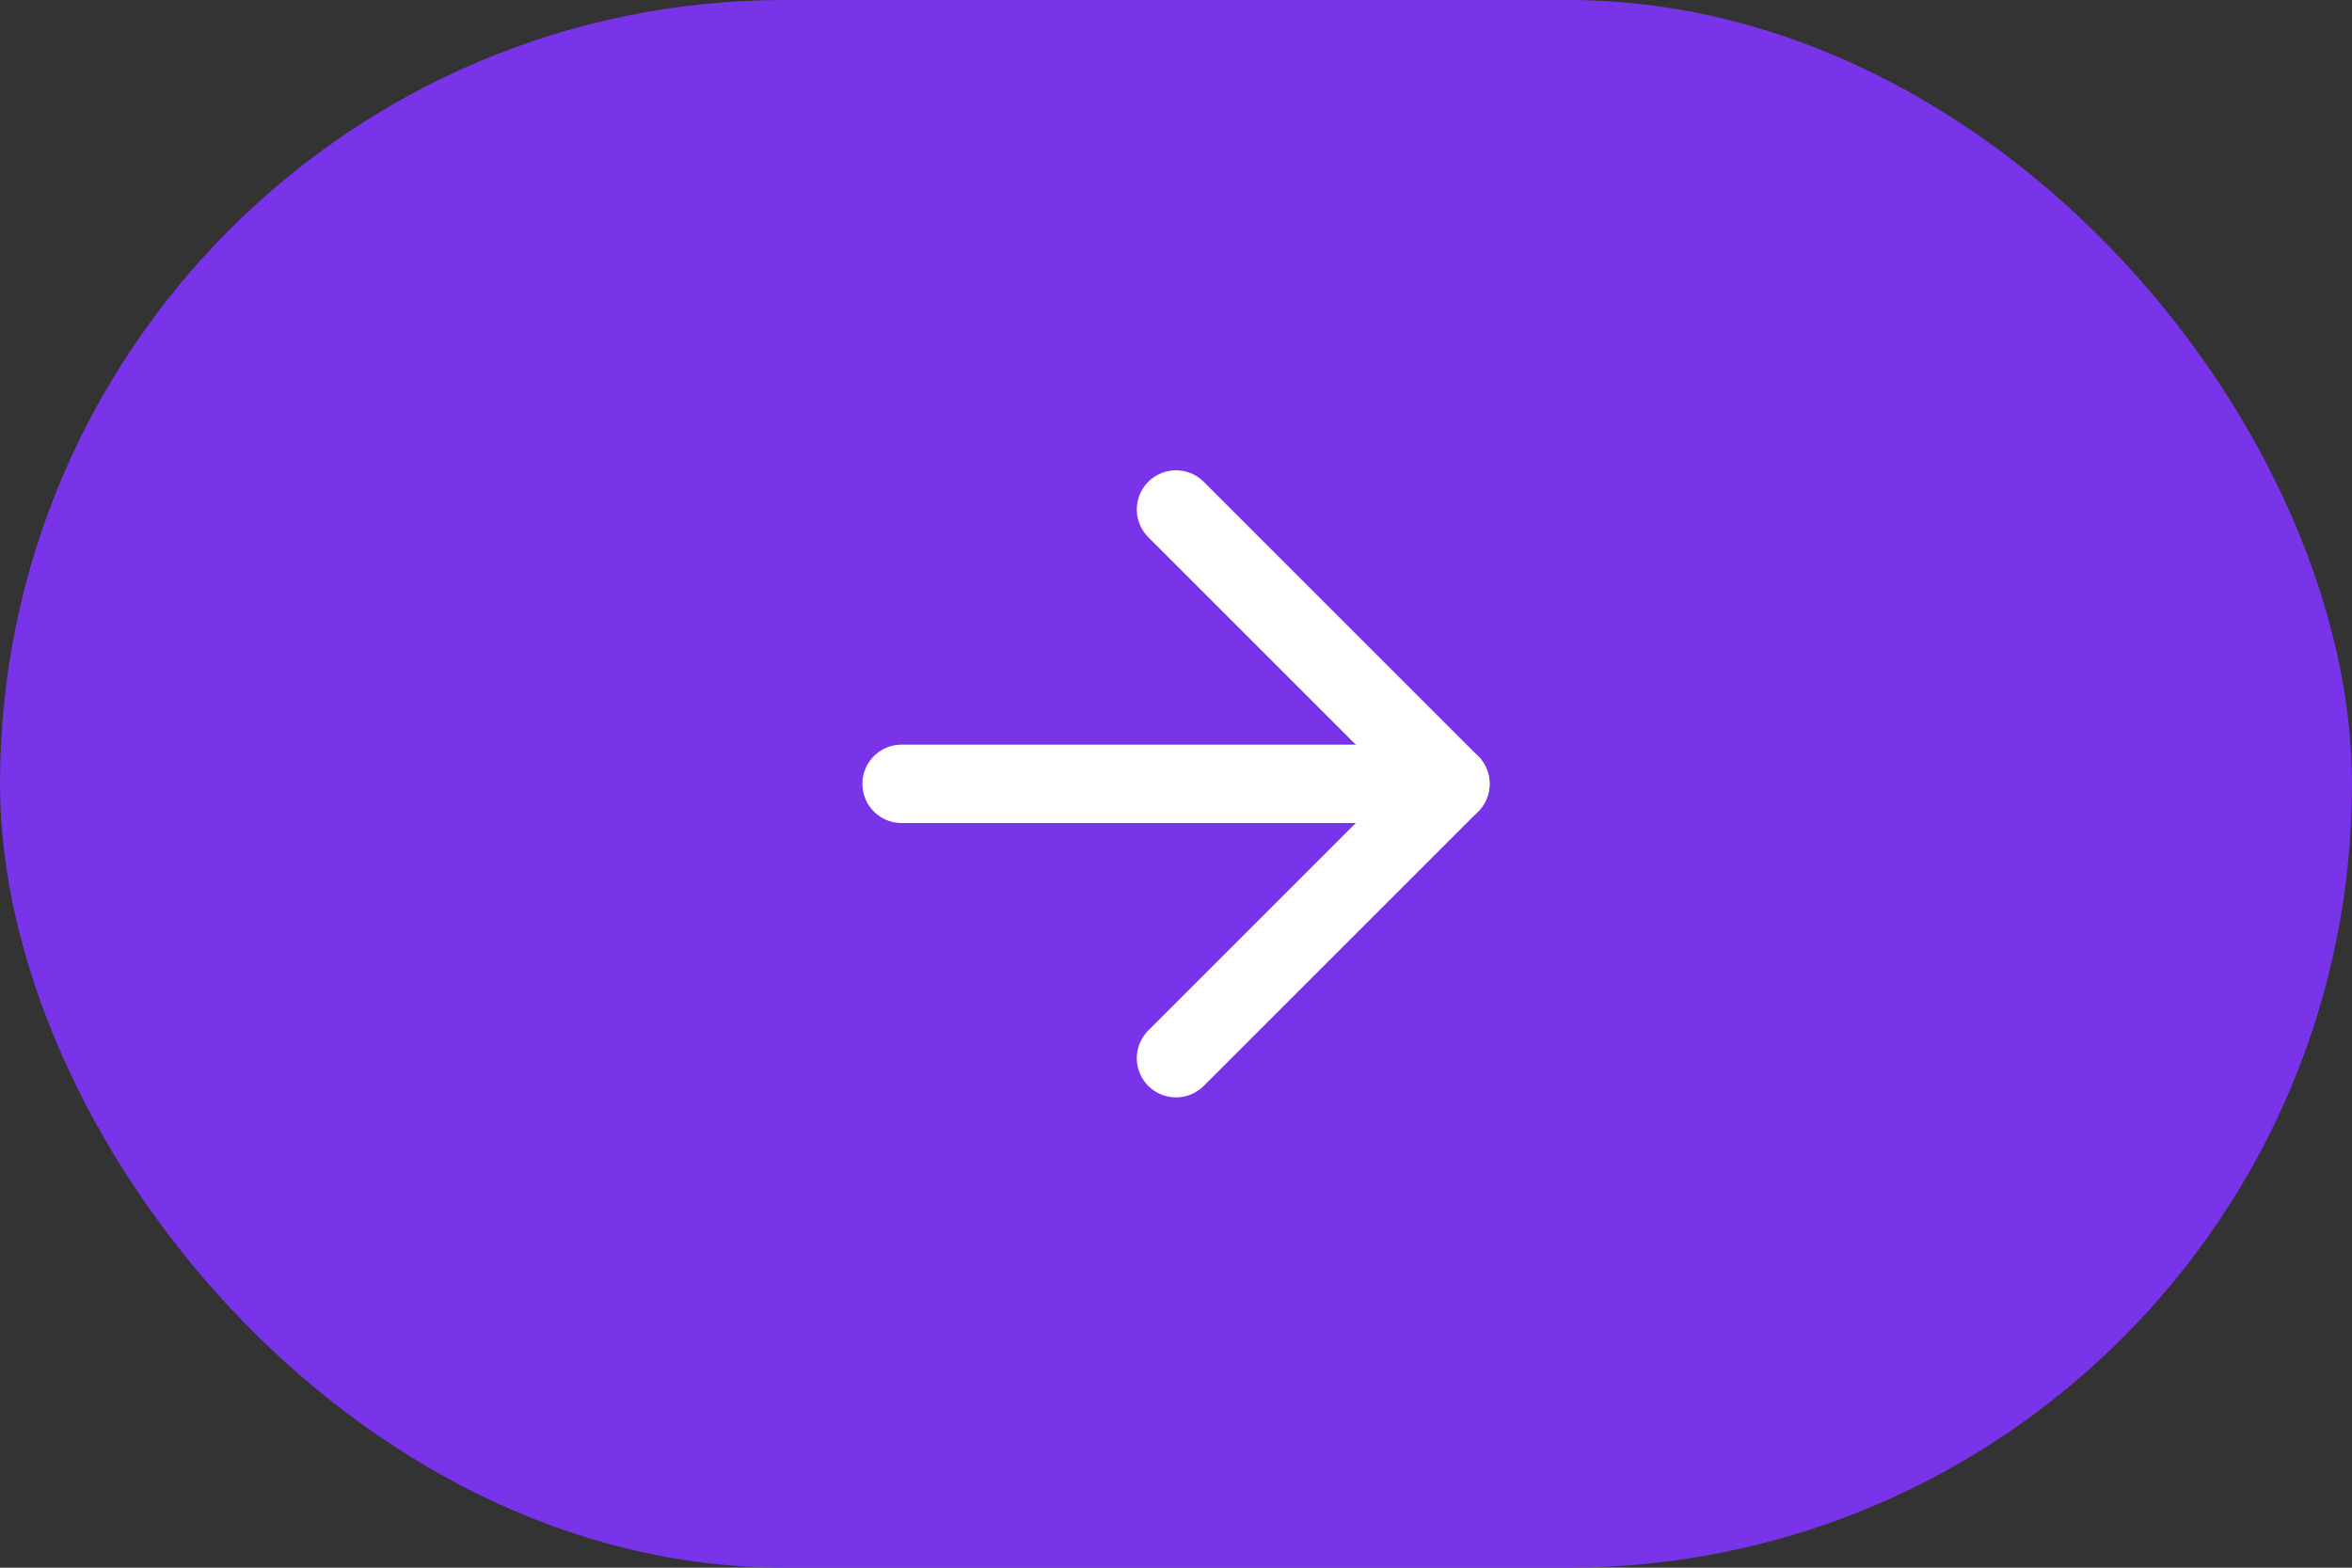 <?xml version="1.0" encoding="UTF-8"?> <svg xmlns="http://www.w3.org/2000/svg" width="60" height="40" viewBox="0 0 60 40" fill="none"><rect x="0" y="0" width="60" height="40" fill="#333333" stroke="none"/><rect width="60" height="40" rx="20" fill="#7933E9"></rect><path d="M23 20H37" stroke="white" stroke-width="2" stroke-linecap="round" stroke-linejoin="round"></path><path d="M30 13L37 20L30 27" stroke="white" stroke-width="2" stroke-linecap="round" stroke-linejoin="round"></path></svg> 
